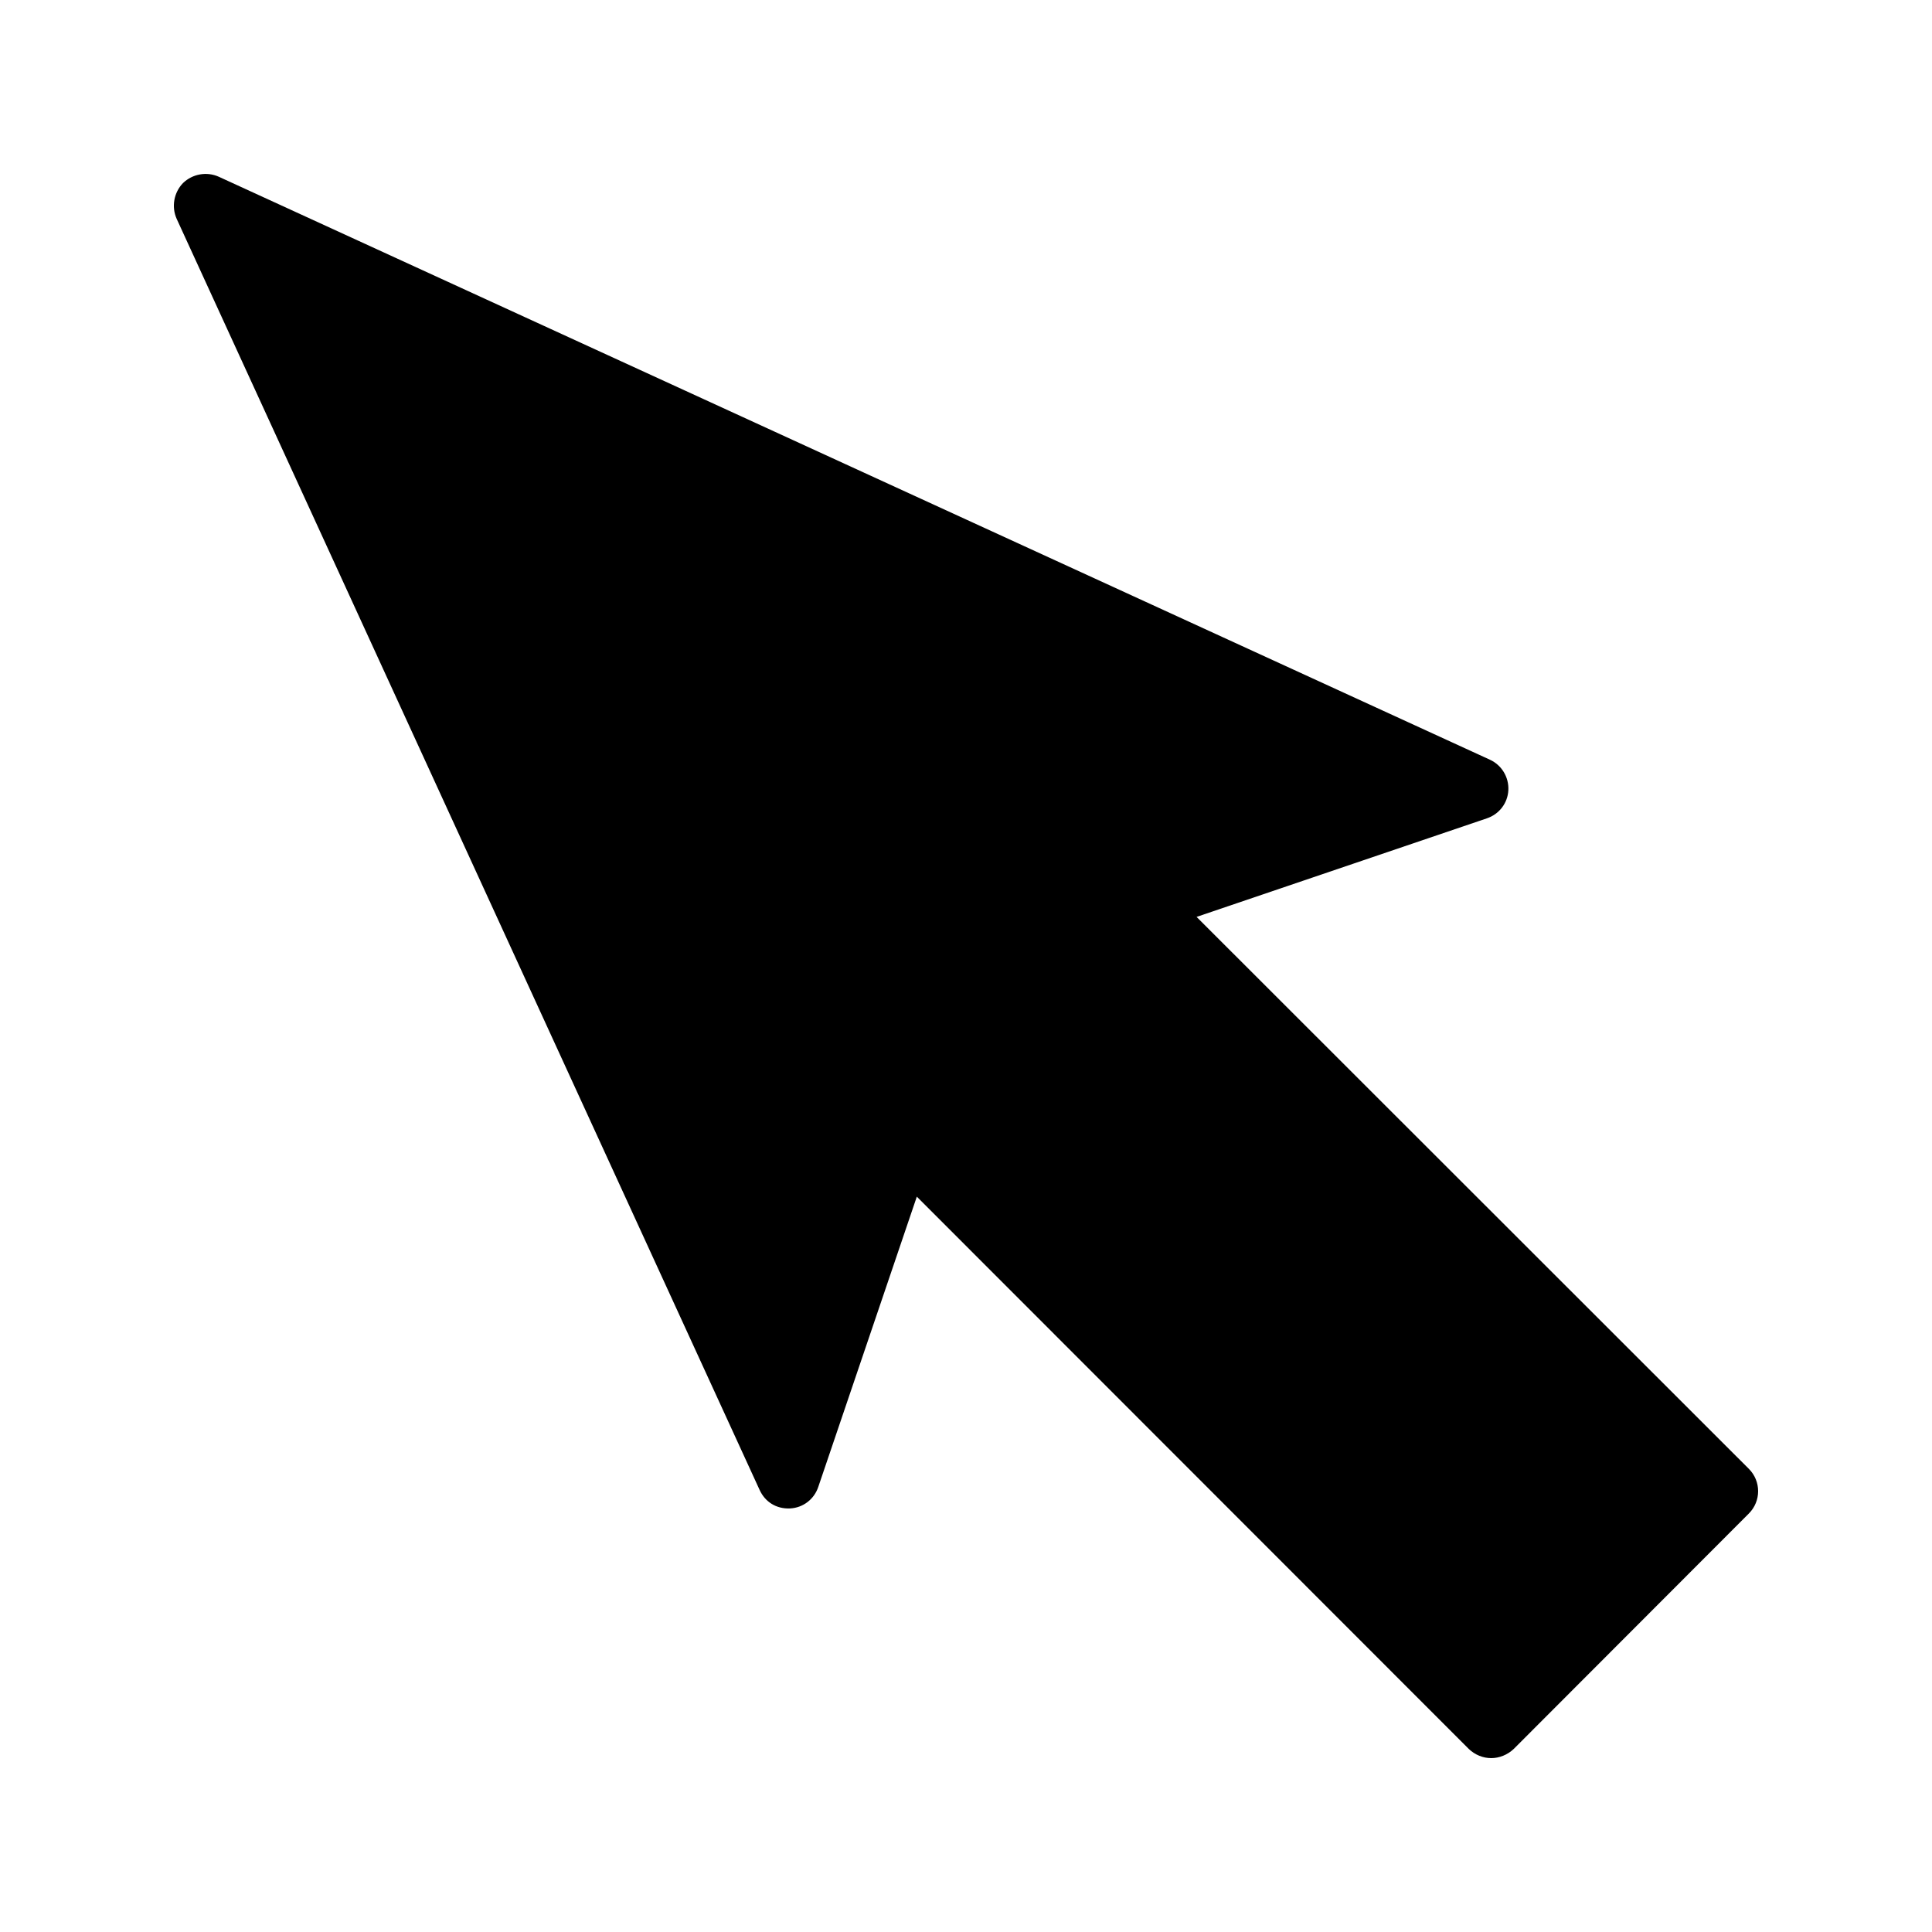 <?xml version="1.0" encoding="UTF-8"?>
<!-- Uploaded to: SVG Repo, www.svgrepo.com, Generator: SVG Repo Mixer Tools -->
<svg fill="#000000" width="800px" height="800px" version="1.1" viewBox="144 144 512 512" xmlns="http://www.w3.org/2000/svg">
 <path d="m192.5 192.51c-2.434 2.519-3.106 6.297-1.68 9.488l154.5 336.88c1.426 3.106 4.367 5.039 8.062 4.871 3.441-0.168 6.383-2.434 7.473-5.711l26.113-76.914 146.27 146.36c1.68 1.594 3.777 2.434 5.961 2.434 2.098 0 4.281-0.84 5.961-2.434l62.305-62.387c3.273-3.273 3.273-8.566 0-11.84l-146.36-146.27 76.914-26.113c3.273-1.09 5.543-4.031 5.711-7.473s-1.762-6.633-4.871-8.062l-336.88-154.5c-3.191-1.43-6.969-0.758-9.488 1.68z"/>
</svg>